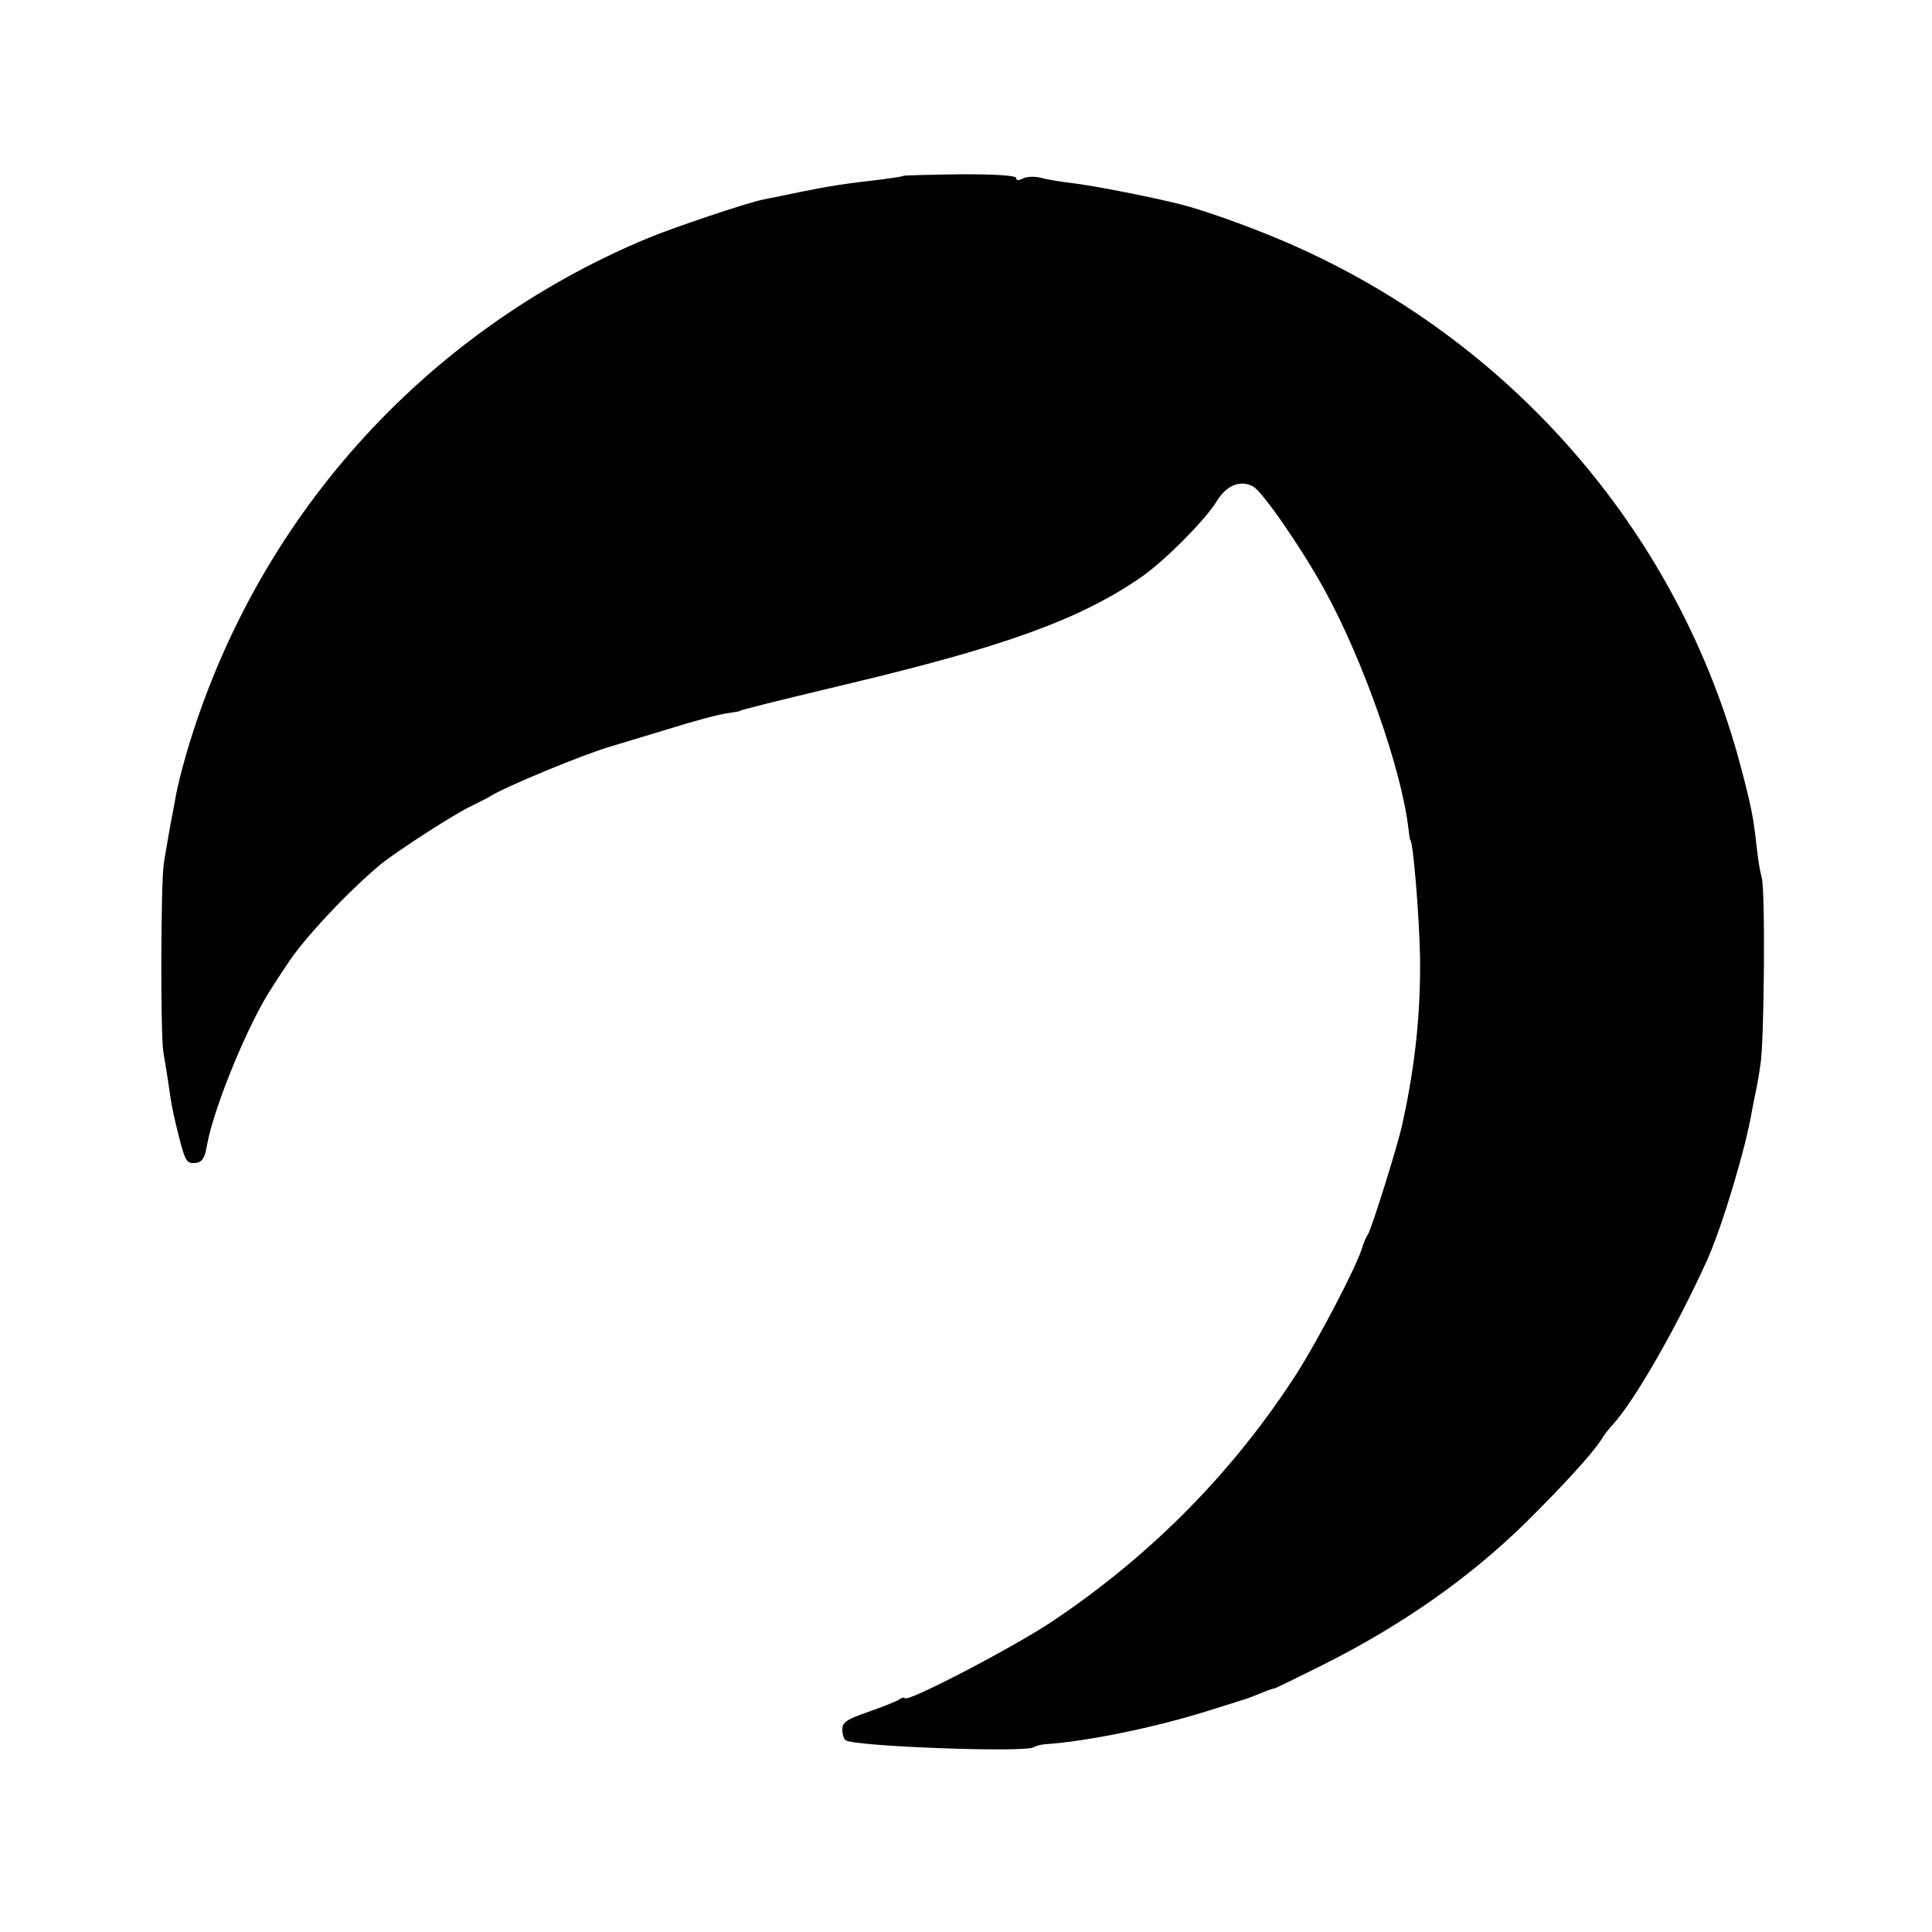 <?xml version="1.0" standalone="no"?>
<!DOCTYPE svg PUBLIC "-//W3C//DTD SVG 20010904//EN"
 "http://www.w3.org/TR/2001/REC-SVG-20010904/DTD/svg10.dtd">
<svg version="1.0" xmlns="http://www.w3.org/2000/svg"
 width="500pt" height="500pt" viewBox="0 0 500 500"
 preserveAspectRatio="xMidYMid meet">
<g transform="translate(0,500) scale(0.1,-0.1)"
fill="#000000" stroke="none">
<path d="M2338 4545 c-2 -2 -25 -5 -53 -9 -97 -11 -141 -18 -210 -32 -38 -8
-83 -17 -98 -20 -42 -8 -232 -72 -302 -101 -582 -243 -1018 -732 -1194 -1338
-11 -38 -22 -83 -25 -100 -3 -16 -10 -55 -16 -85 -5 -30 -13 -73 -16 -95 -8
-48 -9 -447 -1 -490 3 -16 9 -52 13 -80 8 -58 11 -69 19 -104 22 -91 26 -101
45 -101 22 0 30 10 36 48 18 98 108 317 169 408 14 22 31 48 38 58 42 66 159
190 242 259 43 35 198 135 237 152 18 9 40 20 48 25 36 23 240 108 310 128 19
6 87 26 152 46 64 20 131 38 150 40 18 3 33 5 33 6 0 1 7 3 15 5 8 2 31 8 50
13 19 5 114 28 210 51 408 97 602 167 760 275 60 40 171 152 199 199 25 41 61
56 94 38 24 -13 124 -157 184 -266 100 -181 201 -468 218 -620 2 -16 4 -30 5
-30 7 0 23 -196 25 -300 2 -142 -12 -282 -46 -435 -13 -59 -80 -272 -89 -285
-4 -5 -11 -21 -15 -35 -14 -47 -113 -237 -170 -326 -163 -253 -375 -468 -630
-639 -98 -66 -374 -210 -383 -200 -3 3 -10 1 -16 -4 -6 -4 -41 -18 -78 -31
-57 -20 -68 -27 -68 -46 0 -13 4 -25 9 -28 26 -16 462 -32 486 -18 6 4 19 7
30 8 107 7 283 43 420 86 55 17 102 32 105 33 3 1 18 7 33 13 16 7 31 12 34
12 3 0 62 29 132 64 202 102 376 224 521 367 97 96 167 173 192 210 9 15 23
33 30 40 57 61 169 257 247 430 39 88 99 288 115 384 3 17 8 41 11 55 3 14 8
43 11 65 10 60 13 456 3 485 -4 14 -10 50 -13 80 -8 72 -12 97 -42 210 -157
589 -575 1081 -1139 1337 -93 43 -238 96 -309 114 -79 20 -229 49 -280 55 -28
3 -65 9 -82 14 -17 4 -38 3 -47 -2 -11 -6 -17 -5 -17 1 0 7 -51 10 -145 10
-79 -1 -146 -3 -147 -4z"/>
</g>
</svg>
